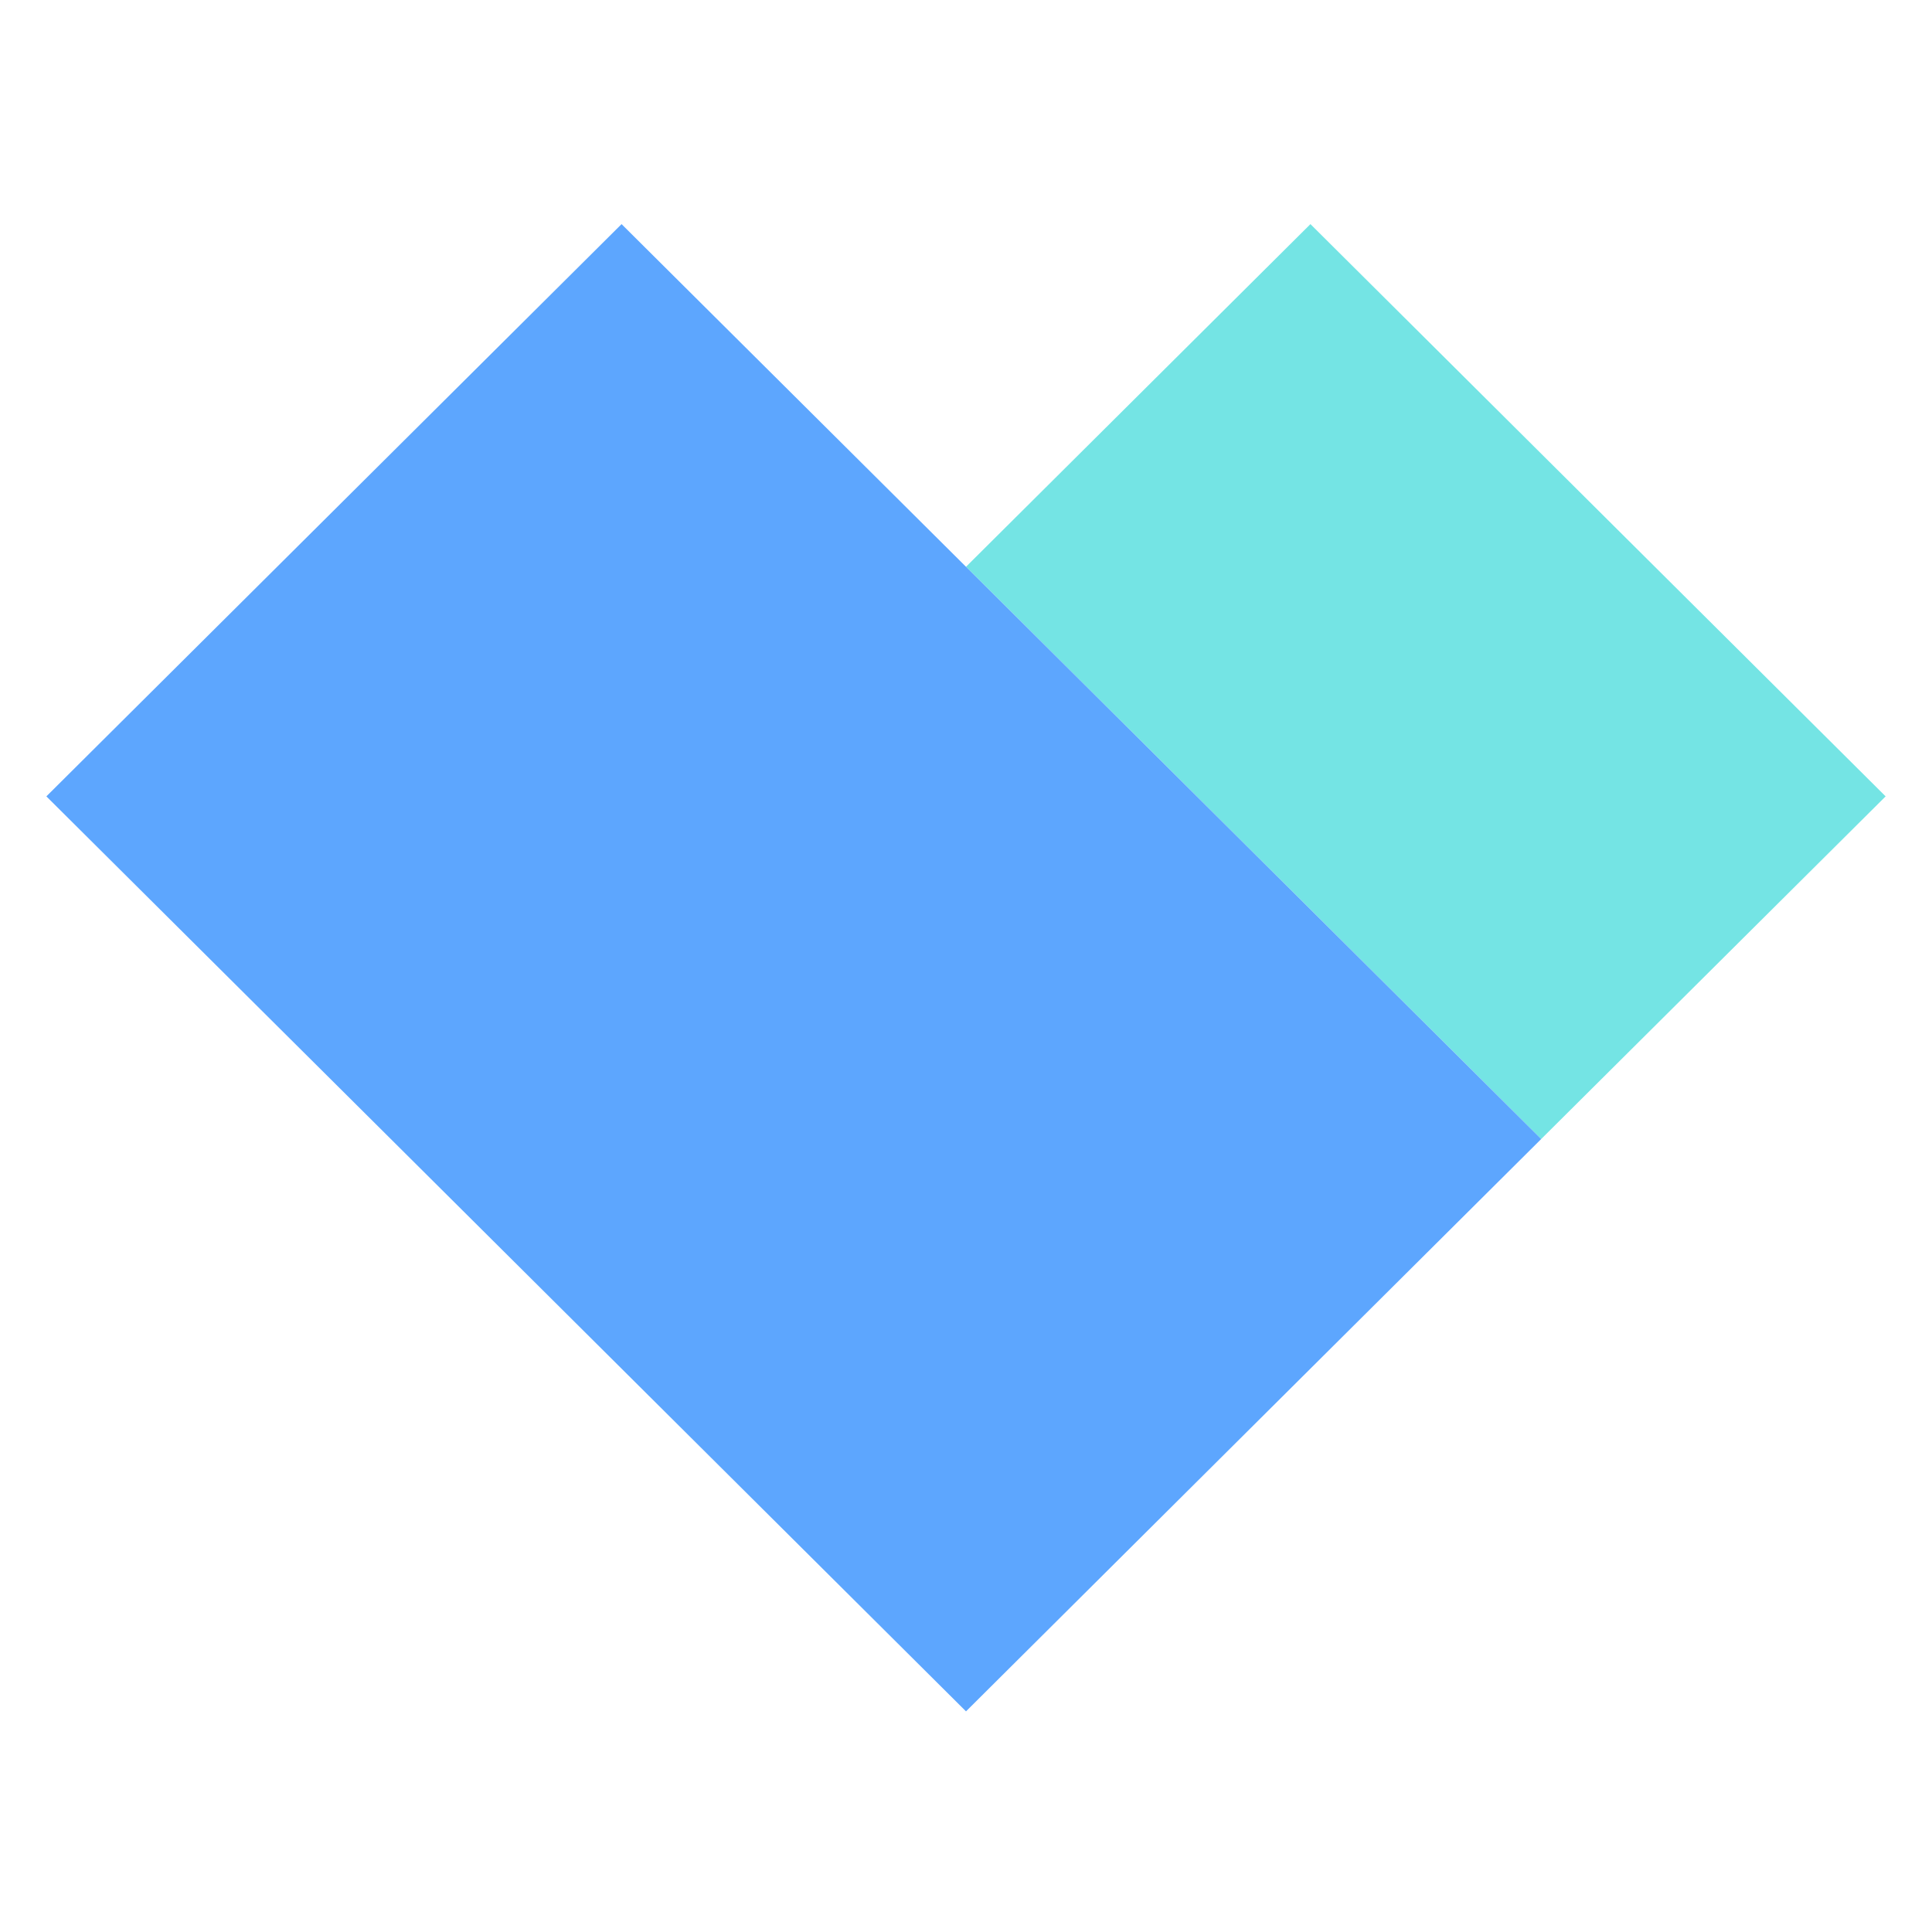 <?xml version="1.0" encoding="UTF-8"?>
<svg xmlns:xlink="http://www.w3.org/1999/xlink" xmlns="http://www.w3.org/2000/svg" width="250" height="250" viewBox="0 0 250 250" fill="none">
  <g clip-path="url(#clip0_2152_4147)">
    <path d="M244 103.05L199.43 147.39L125 73.34L169.57 29L244 103.05Z" fill="#74E4E4"></path>
    <path d="M199.43 147.39L125 221.45L50.57 147.39L6 103.05L80.43 29L125 73.34L199.43 147.39Z" fill="#5DA6FE"></path>
  </g>
  <defs>
    <clipPath id="clip0_2152_4147">
      <rect width="238" height="192.45" fill="white" transform="translate(6 29)"></rect>
    </clipPath>
  </defs>
</svg>
